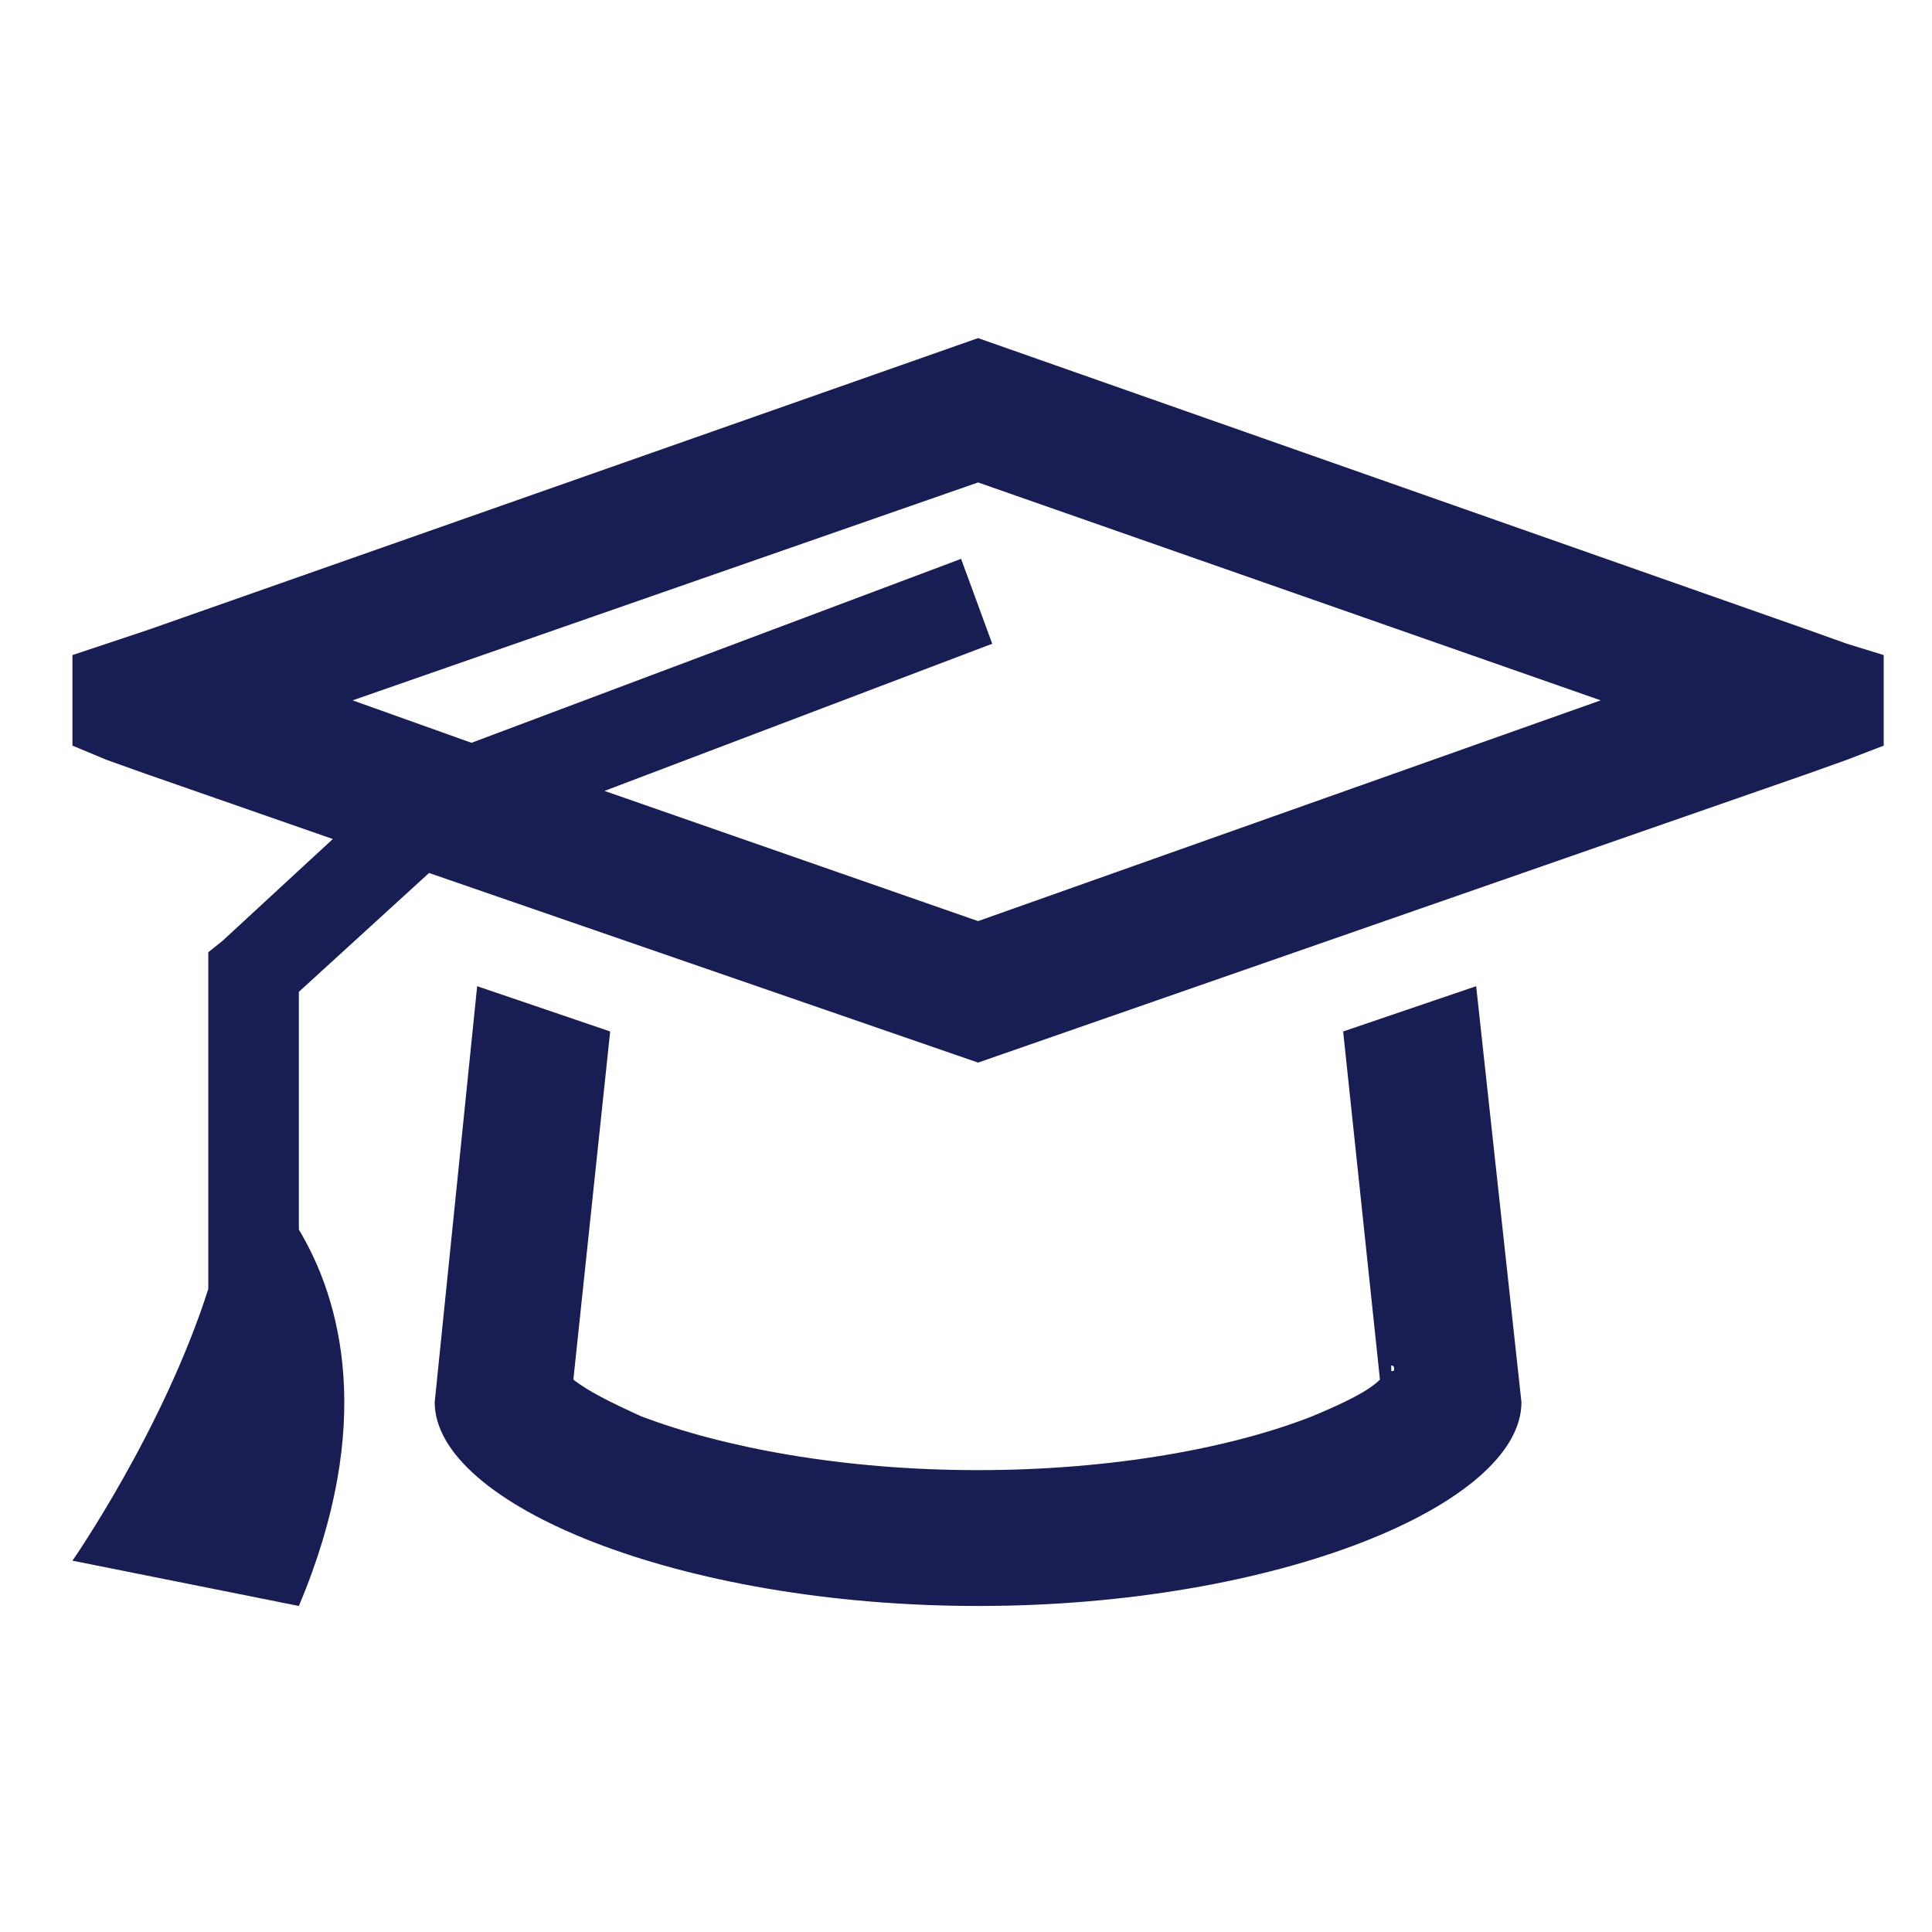 <svg width="80" height="80" viewBox="0 0 80 80" fill="none" xmlns="http://www.w3.org/2000/svg">
<path d="M78 30.875L76.477 31.461L74.836 32.047L40.5 44L17.766 36.148L12.375 41.07V50.914C14.133 53.844 15.539 59 12.375 66.5L3 64.625C3 64.625 6.75 59.234 8.625 53.375V39.43L9.211 38.961L13.781 34.742L6.047 32.047L4.406 31.461L3 30.875V27.125L6.164 26.07L40.5 14L74.836 26.07L76.477 26.656L78 27.125V30.875ZM40.5 38.141L66.281 29L40.5 19.977L14.602 29L19.523 30.758L39.797 23.141L41.086 26.656L25.031 32.75L40.5 38.141ZM19.758 40.836L25.266 42.711L23.742 57.125C24.328 57.594 25.266 58.062 26.555 58.648C29.953 59.938 34.875 60.875 40.5 60.875C46.125 60.875 51.047 59.938 54.328 58.648C55.734 58.062 56.672 57.594 57.141 57.125L55.617 42.711L61.125 40.836L63 58.062C63 62.281 52.922 66.5 40.5 66.5C28.078 66.5 18 62.281 18 58.062L19.758 40.836ZM57.727 56.656C57.727 56.656 57.727 56.539 57.609 56.539V56.656C57.609 56.656 57.609 56.656 57.609 56.773C57.727 56.773 57.727 56.773 57.727 56.656Z" fill="#181D54"/>
</svg>
